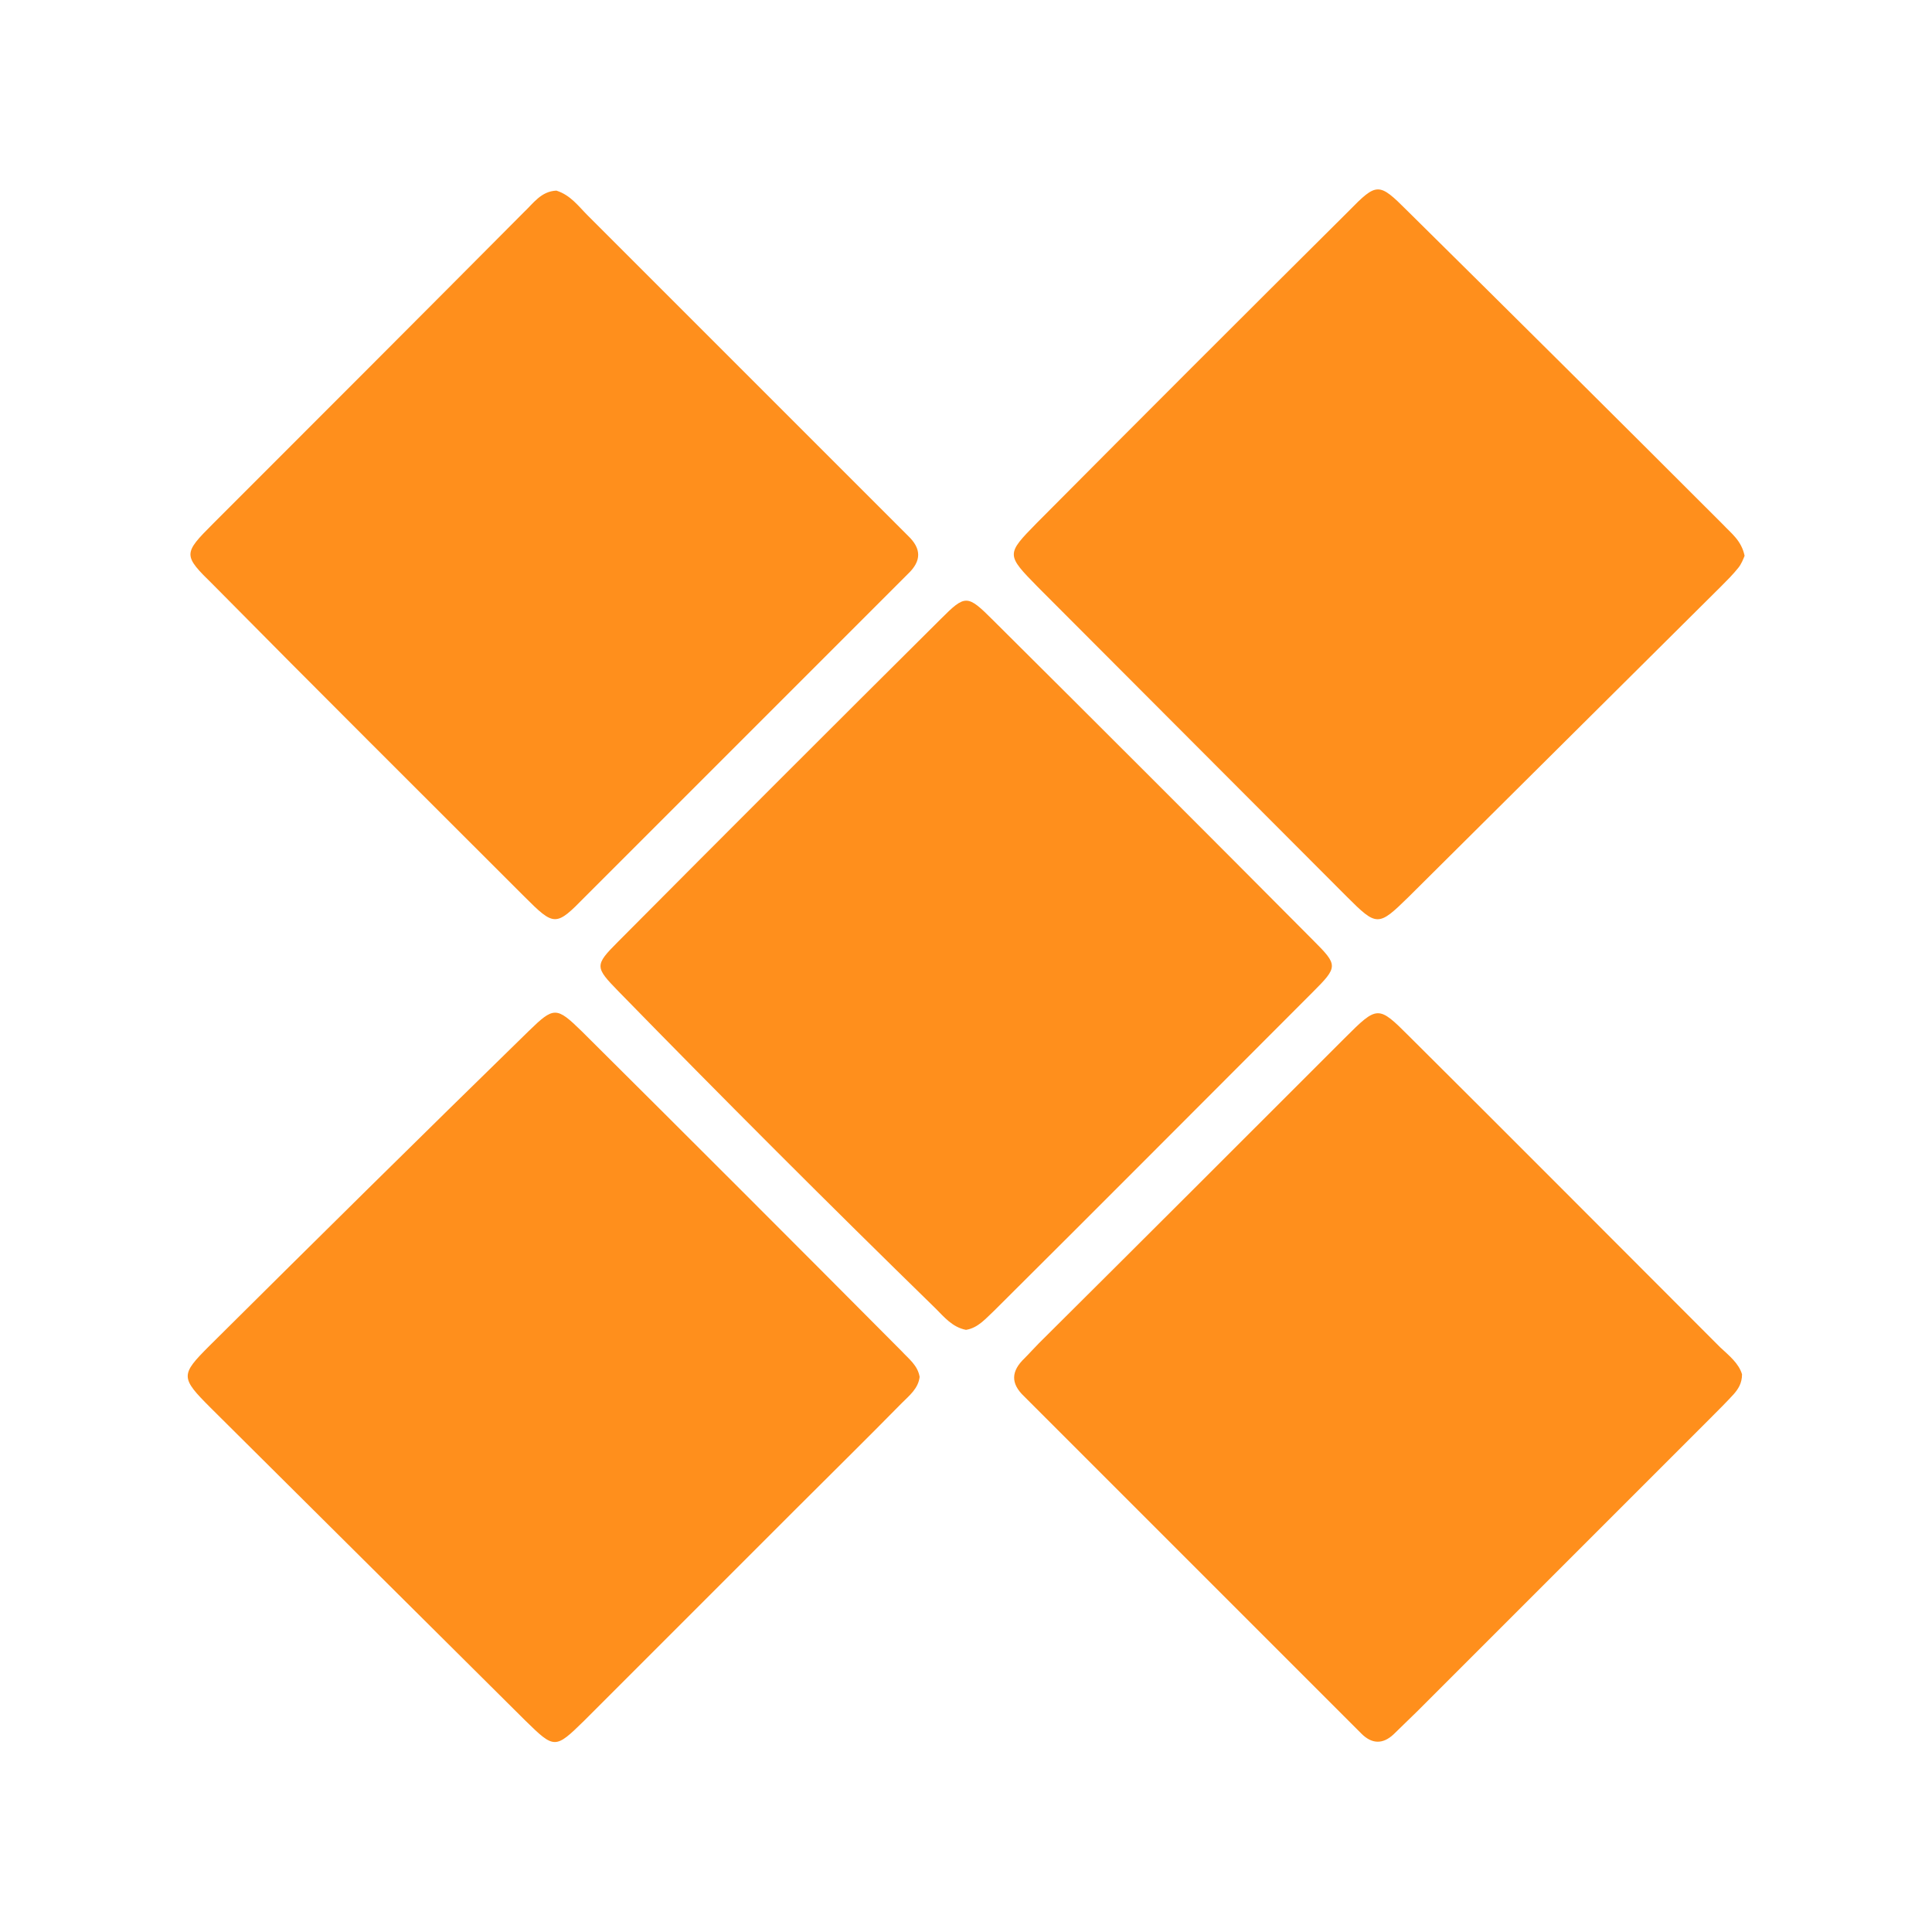 <?xml version="1.0" encoding="utf-8"?>
<!-- Generator: Adobe Illustrator 21.1.0, SVG Export Plug-In . SVG Version: 6.00 Build 0)  -->
<svg version="1.1" id="Layer_1" xmlns="http://www.w3.org/2000/svg" xmlns:xlink="http://www.w3.org/1999/xlink" x="0px" y="0px"
	 viewBox="0 0 300 300" style="enable-background:new 0 0 300 300;" xml:space="preserve">
<style type="text/css">
	.st0{fill:#FF8F1C;}
</style>
<g>
	<path class="st0" d="M140,209.8c-16.5-16.6-33.1-33.2-49.7-49.7c-3.9-3.8-4.3-3.8-8.2,0c-16.6,16.2-33.1,32.5-49.6,48.9
		c-4.5,4.5-4.5,4.9,0.2,9.6C49,234.8,65.3,251,81.6,267.2c4.5,4.4,4.6,4.4,9.1,0c10.9-10.9,21.8-21.8,32.7-32.7
		c5.5-5.5,11.1-11,16.6-16.6c1.2-1.2,2.6-2.3,2.8-4.1C142.5,212,141.1,211,140,209.8z M209.1,139.2c4.7,4.7,4.9,4.7,9.6,0.1
		c16.2-16.1,32.4-32.2,48.6-48.3c0.9-0.9,1.8-1.8,2.6-2.8c0.5-0.6,0.8-1.4,1-1.9c-0.5-2.4-2.1-3.5-3.4-4.9
		c-16.3-16.3-32.6-32.5-49-48.7c-4.4-4.4-4.7-4.4-9.1,0.1C193.2,48.9,177.1,65,161,81.2c-4.8,4.9-4.8,4.9,0.2,10
		C177.2,107.2,193.1,123.2,209.1,139.2z M81.4,139.2c4.7,4.7,4.9,4.7,9.5,0c16.1-16.1,32.2-32.2,48.3-48.3c0.6-0.6,1.2-1.2,1.8-1.8
		c2.1-2,2.1-3.9,0-5.9c-1.5-1.5-3-3-4.5-4.5c-15.1-15.1-30.1-30.1-45.2-45.2c-1.5-1.5-2.7-3.2-4.9-3.9c-2.4,0.1-3.6,2-5.1,3.4
		C65.3,49.1,49.2,65.2,33.1,81.3c-4.7,4.7-4.7,4.9,0,9.5C49.1,107,65.3,123.1,81.4,139.2z M203.8,154.1c4-4,4-4.2,0.1-8.1
		c-16.5-16.6-33.1-33.2-49.7-49.7c-4-4-4.3-4-8.1-0.2c-16.8,16.7-33.5,33.4-50.2,50.2c-3.6,3.6-3.5,3.9,0.1,7.6
		c8.1,8.3,16.3,16.6,24.5,24.8c8.2,8.2,16.5,16.4,24.8,24.5c1.3,1.3,2.6,2.9,4.7,3.3c1.9-0.3,3.1-1.8,4.5-3.1
		C171,187,187.4,170.5,203.8,154.1z M267.1,209.2c-16.1-16.1-32.2-32.3-48.3-48.3c-4.8-4.8-4.9-4.8-10,0.3
		c-15.8,15.8-31.6,31.6-47.5,47.4c-0.7,0.7-1.4,1.5-2.2,2.3c-2.1,2-2.2,3.9-0.1,5.9c0.9,0.9,1.8,1.8,2.7,2.7
		c15.7,15.7,31.3,31.3,47,47c0.9,0.9,1.8,1.8,2.7,2.7c1.6,1.6,3.3,1.7,5,0.1c1.2-1.2,2.4-2.3,3.6-3.5c15.2-15.2,30.4-30.4,45.7-45.7
		c1.2-1.2,2.4-2.4,3.5-3.6c0.7-0.8,1.3-1.7,1.3-3.1C270,211.7,268.5,210.5,267.1,209.2z"/>
</g>
</svg>
